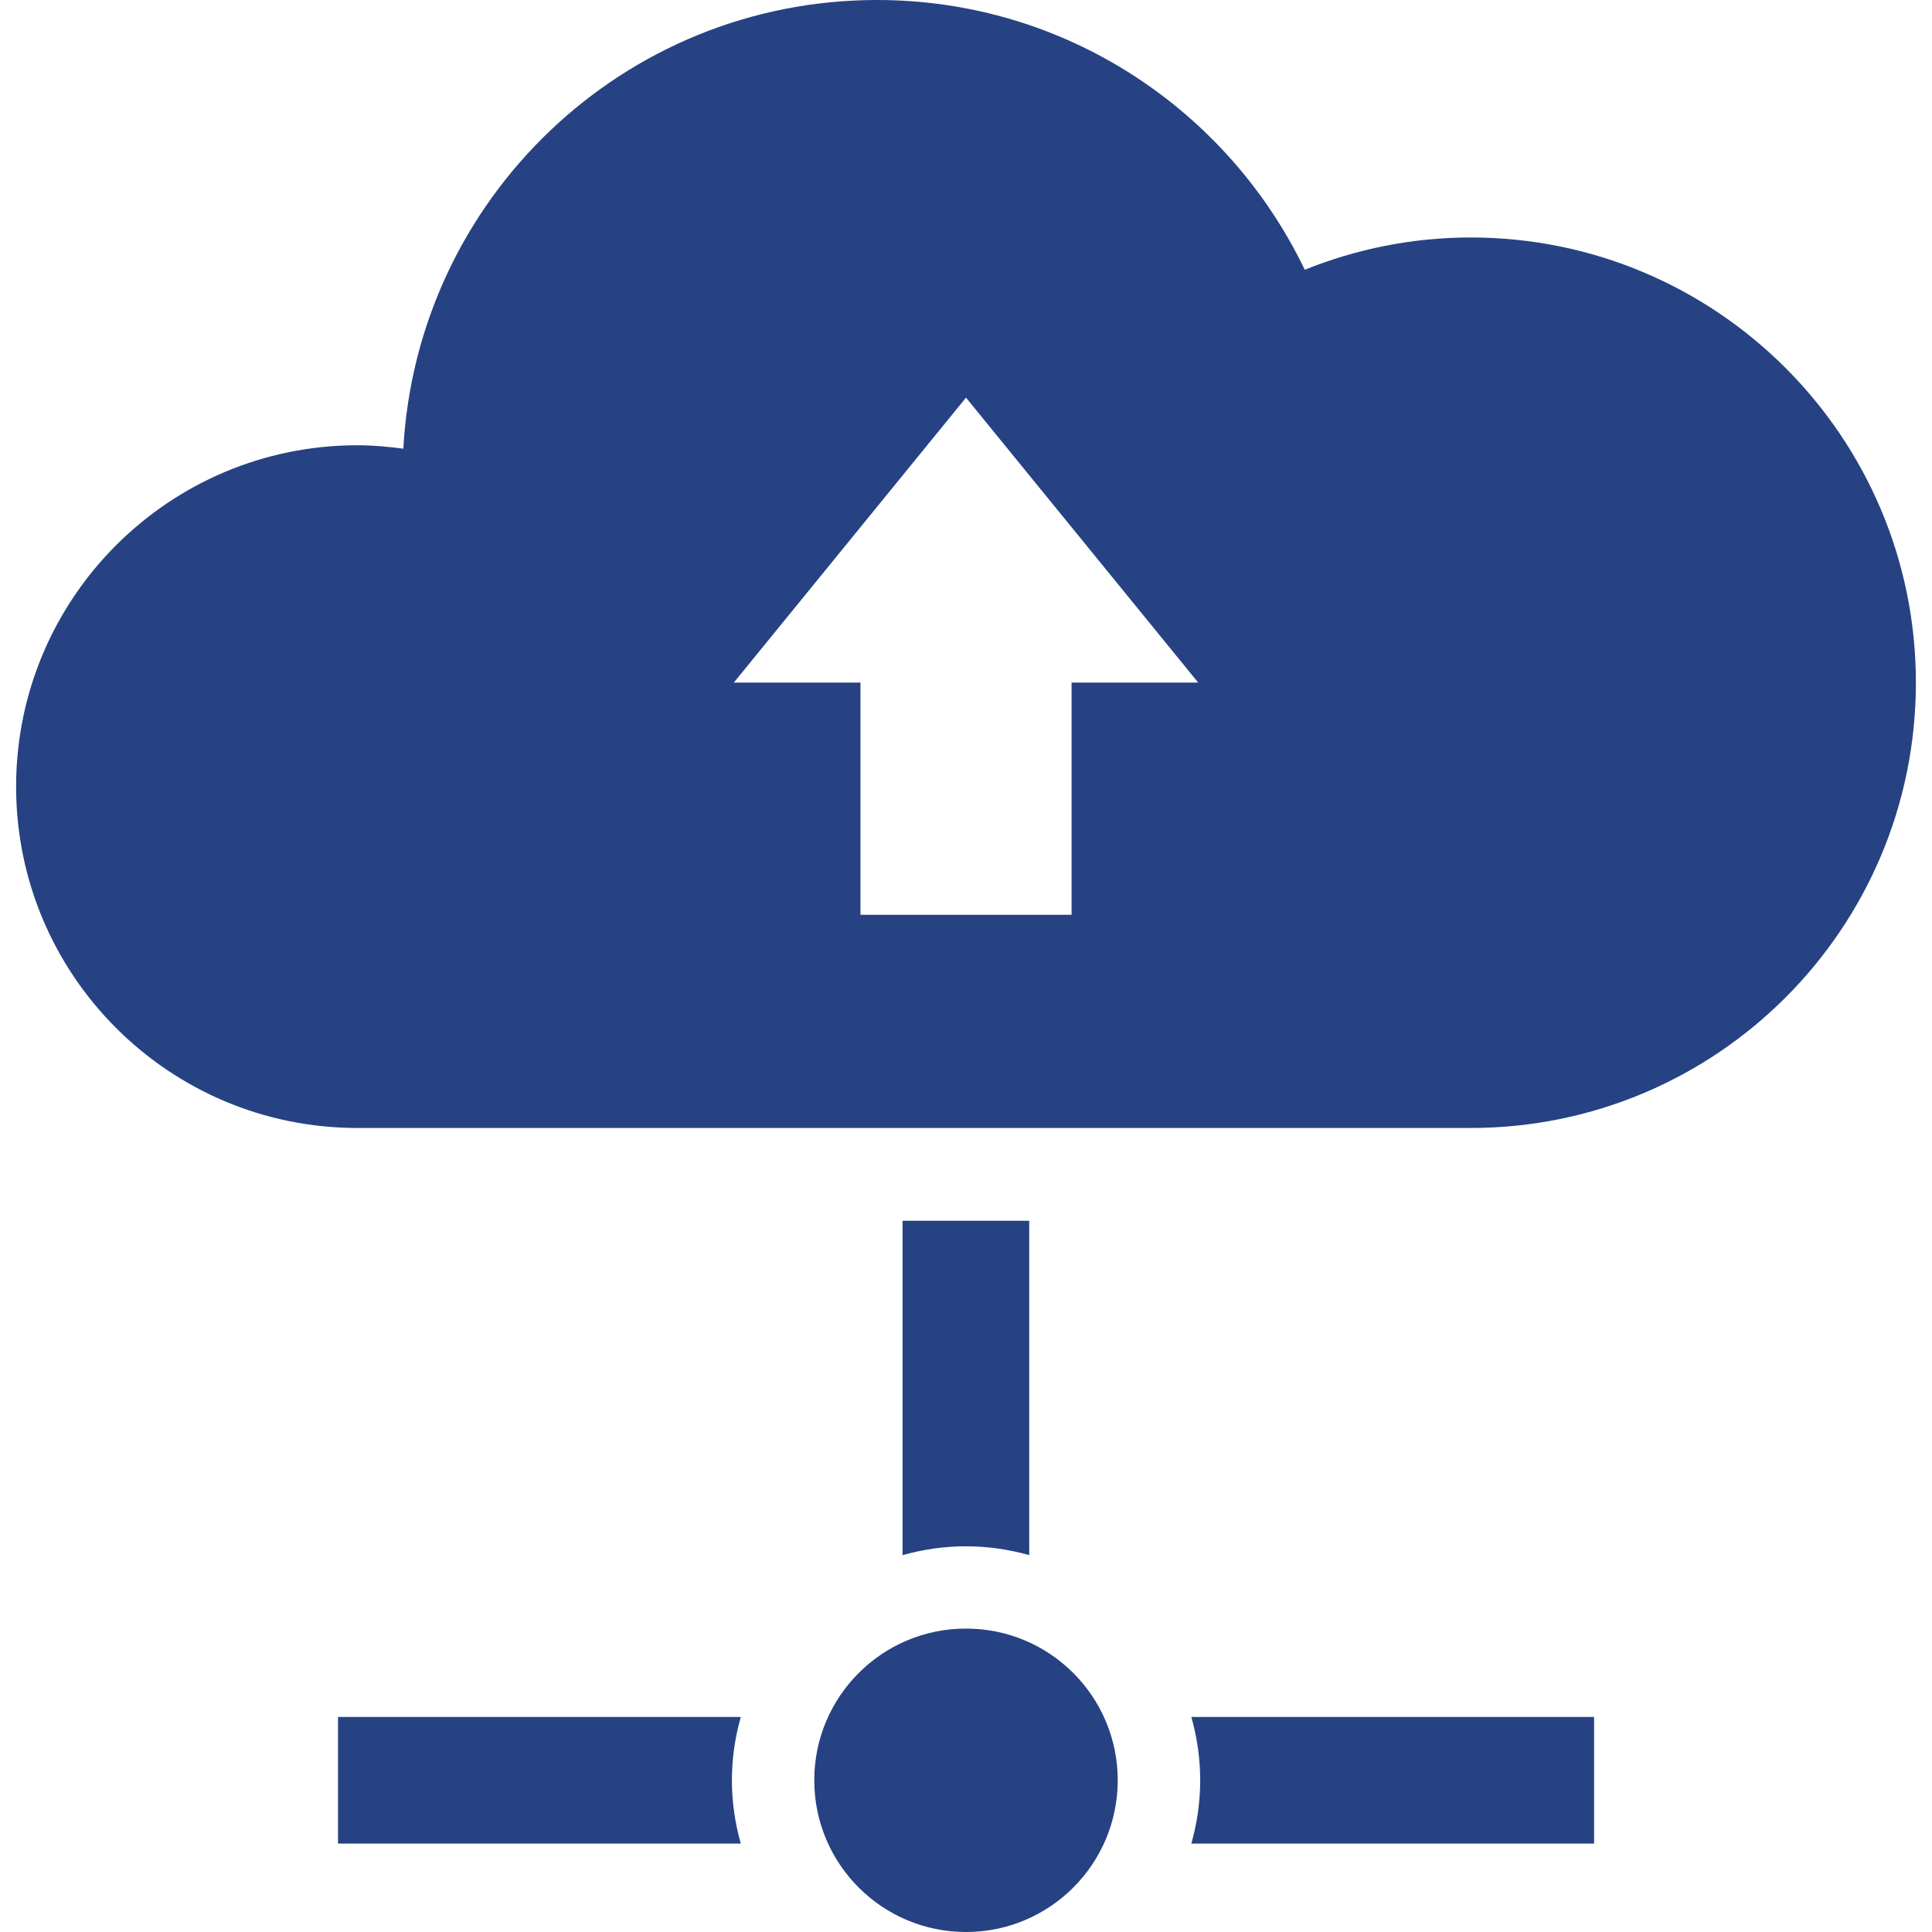 <svg version="1.1" id="_x32_" xmlns="http://www.w3.org/2000/svg" xmlns:xlink="http://www.w3.org/1999/xlink" viewBox="0 0 512 512"  xml:space="preserve">
<g>
	<path class="st0" d="M256,431.589c-22.207,0-40.21,17.994-40.21,40.202c0,22.207,18.003,40.21,40.21,40.21
		s40.21-18.003,40.21-40.21C296.21,449.583,278.207,431.589,256,431.589z" style="fill: rgb(38, 66, 131);"></path>
	<path class="st0" d="M272.758,323.522h-33.564v88.605c5.367-1.507,10.989-2.343,16.782-2.343c5.786,0,11.406,0.836,16.782,2.343
		V323.522z" style="fill: rgb(38, 66, 131);"></path>
	<path class="st0" d="M89.581,455.008v33.564h106.731c-1.507-5.367-2.351-10.989-2.351-16.782c0-5.793,0.844-11.415,2.351-16.782
		H89.581z" style="fill: rgb(38, 66, 131);"></path>
	<path class="st0" d="M318.064,471.79c0,5.793-0.836,11.415-2.344,16.782h106.731v-33.564H315.721
		C317.228,460.375,318.064,465.997,318.064,471.79z" style="fill: rgb(38, 66, 131);"></path>
	<path class="st0" d="M389.732,62.933c-15.544,0-30.36,3.09-43.955,8.554C325.48,29.238,282.411,0,232.4,0
		c-67.161,0-121.883,52.649-125.513,118.908c-3.982-0.533-8.014-0.91-12.152-0.91c-49.961,0-90.466,40.497-90.466,90.466
		c0,49.968,40.505,90.465,90.466,90.465h294.996c65.17,0,117.999-52.829,117.999-117.998
		C507.731,115.762,454.901,62.933,389.732,62.933z M283.976,180.899v61.531h-55.943v-61.531h-33.564L256,105.38l61.54,75.519
		H283.976z" style="fill: rgb(38, 66, 131);"></path>
</g>
</svg>
